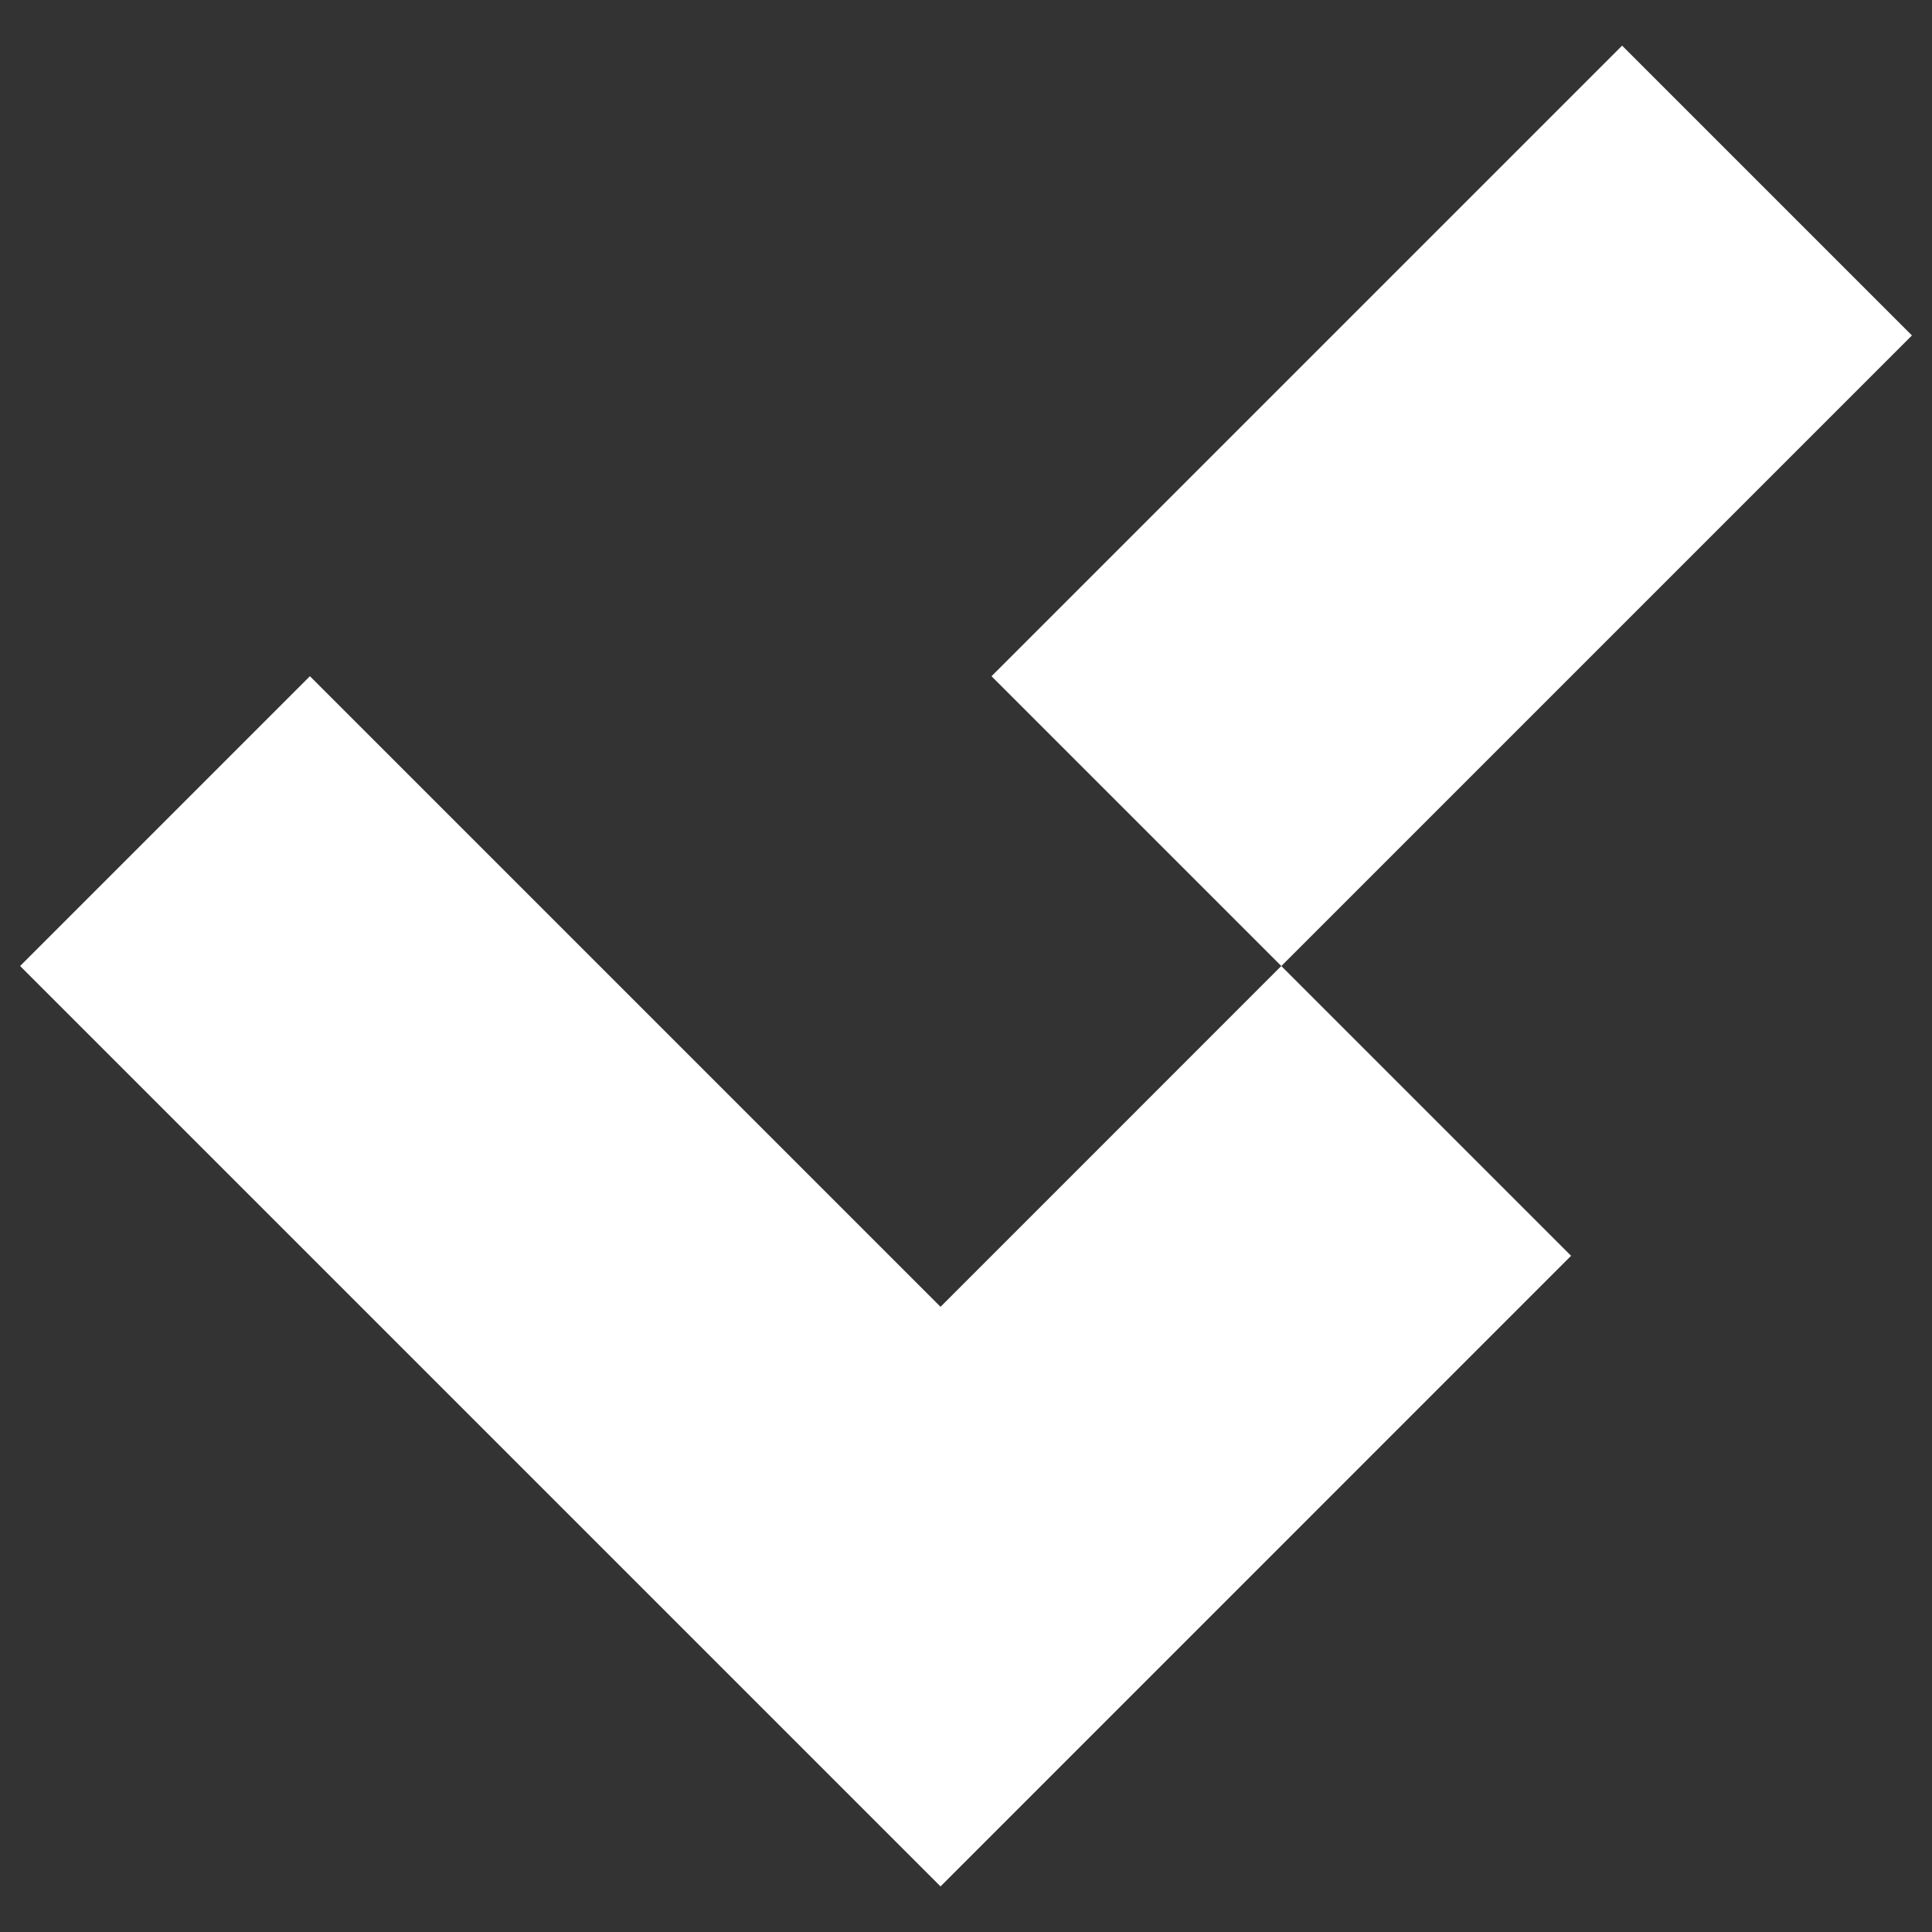 <?xml version="1.0" encoding="UTF-8"?>
<svg id="Signal" xmlns="http://www.w3.org/2000/svg" version="1.1" viewBox="0 0 27 27">
  <rect x="0" y="0" width="27" height="27" fill="#333333" stroke="none"/>
  <!-- Generator: Adobe Illustrator 29.1.0, SVG Export Plug-In . SVG Version: 2.1.0 Build 142)  -->
  <defs>
    <style>
      .st0 {
        fill: #fff;
      }
    </style>
  </defs>
  <rect class="st0" x="14.056" y="4.205" width="12.463" height="5.728" transform="translate(.944 16.416) rotate(-45)"/>
  <polygon class="st0" points="17.906 13.5 13.144 18.263 4.331 9.45 .281 13.5 9.094 22.313 13.144 26.363 21.956 17.55 17.906 13.5"/>
</svg>
